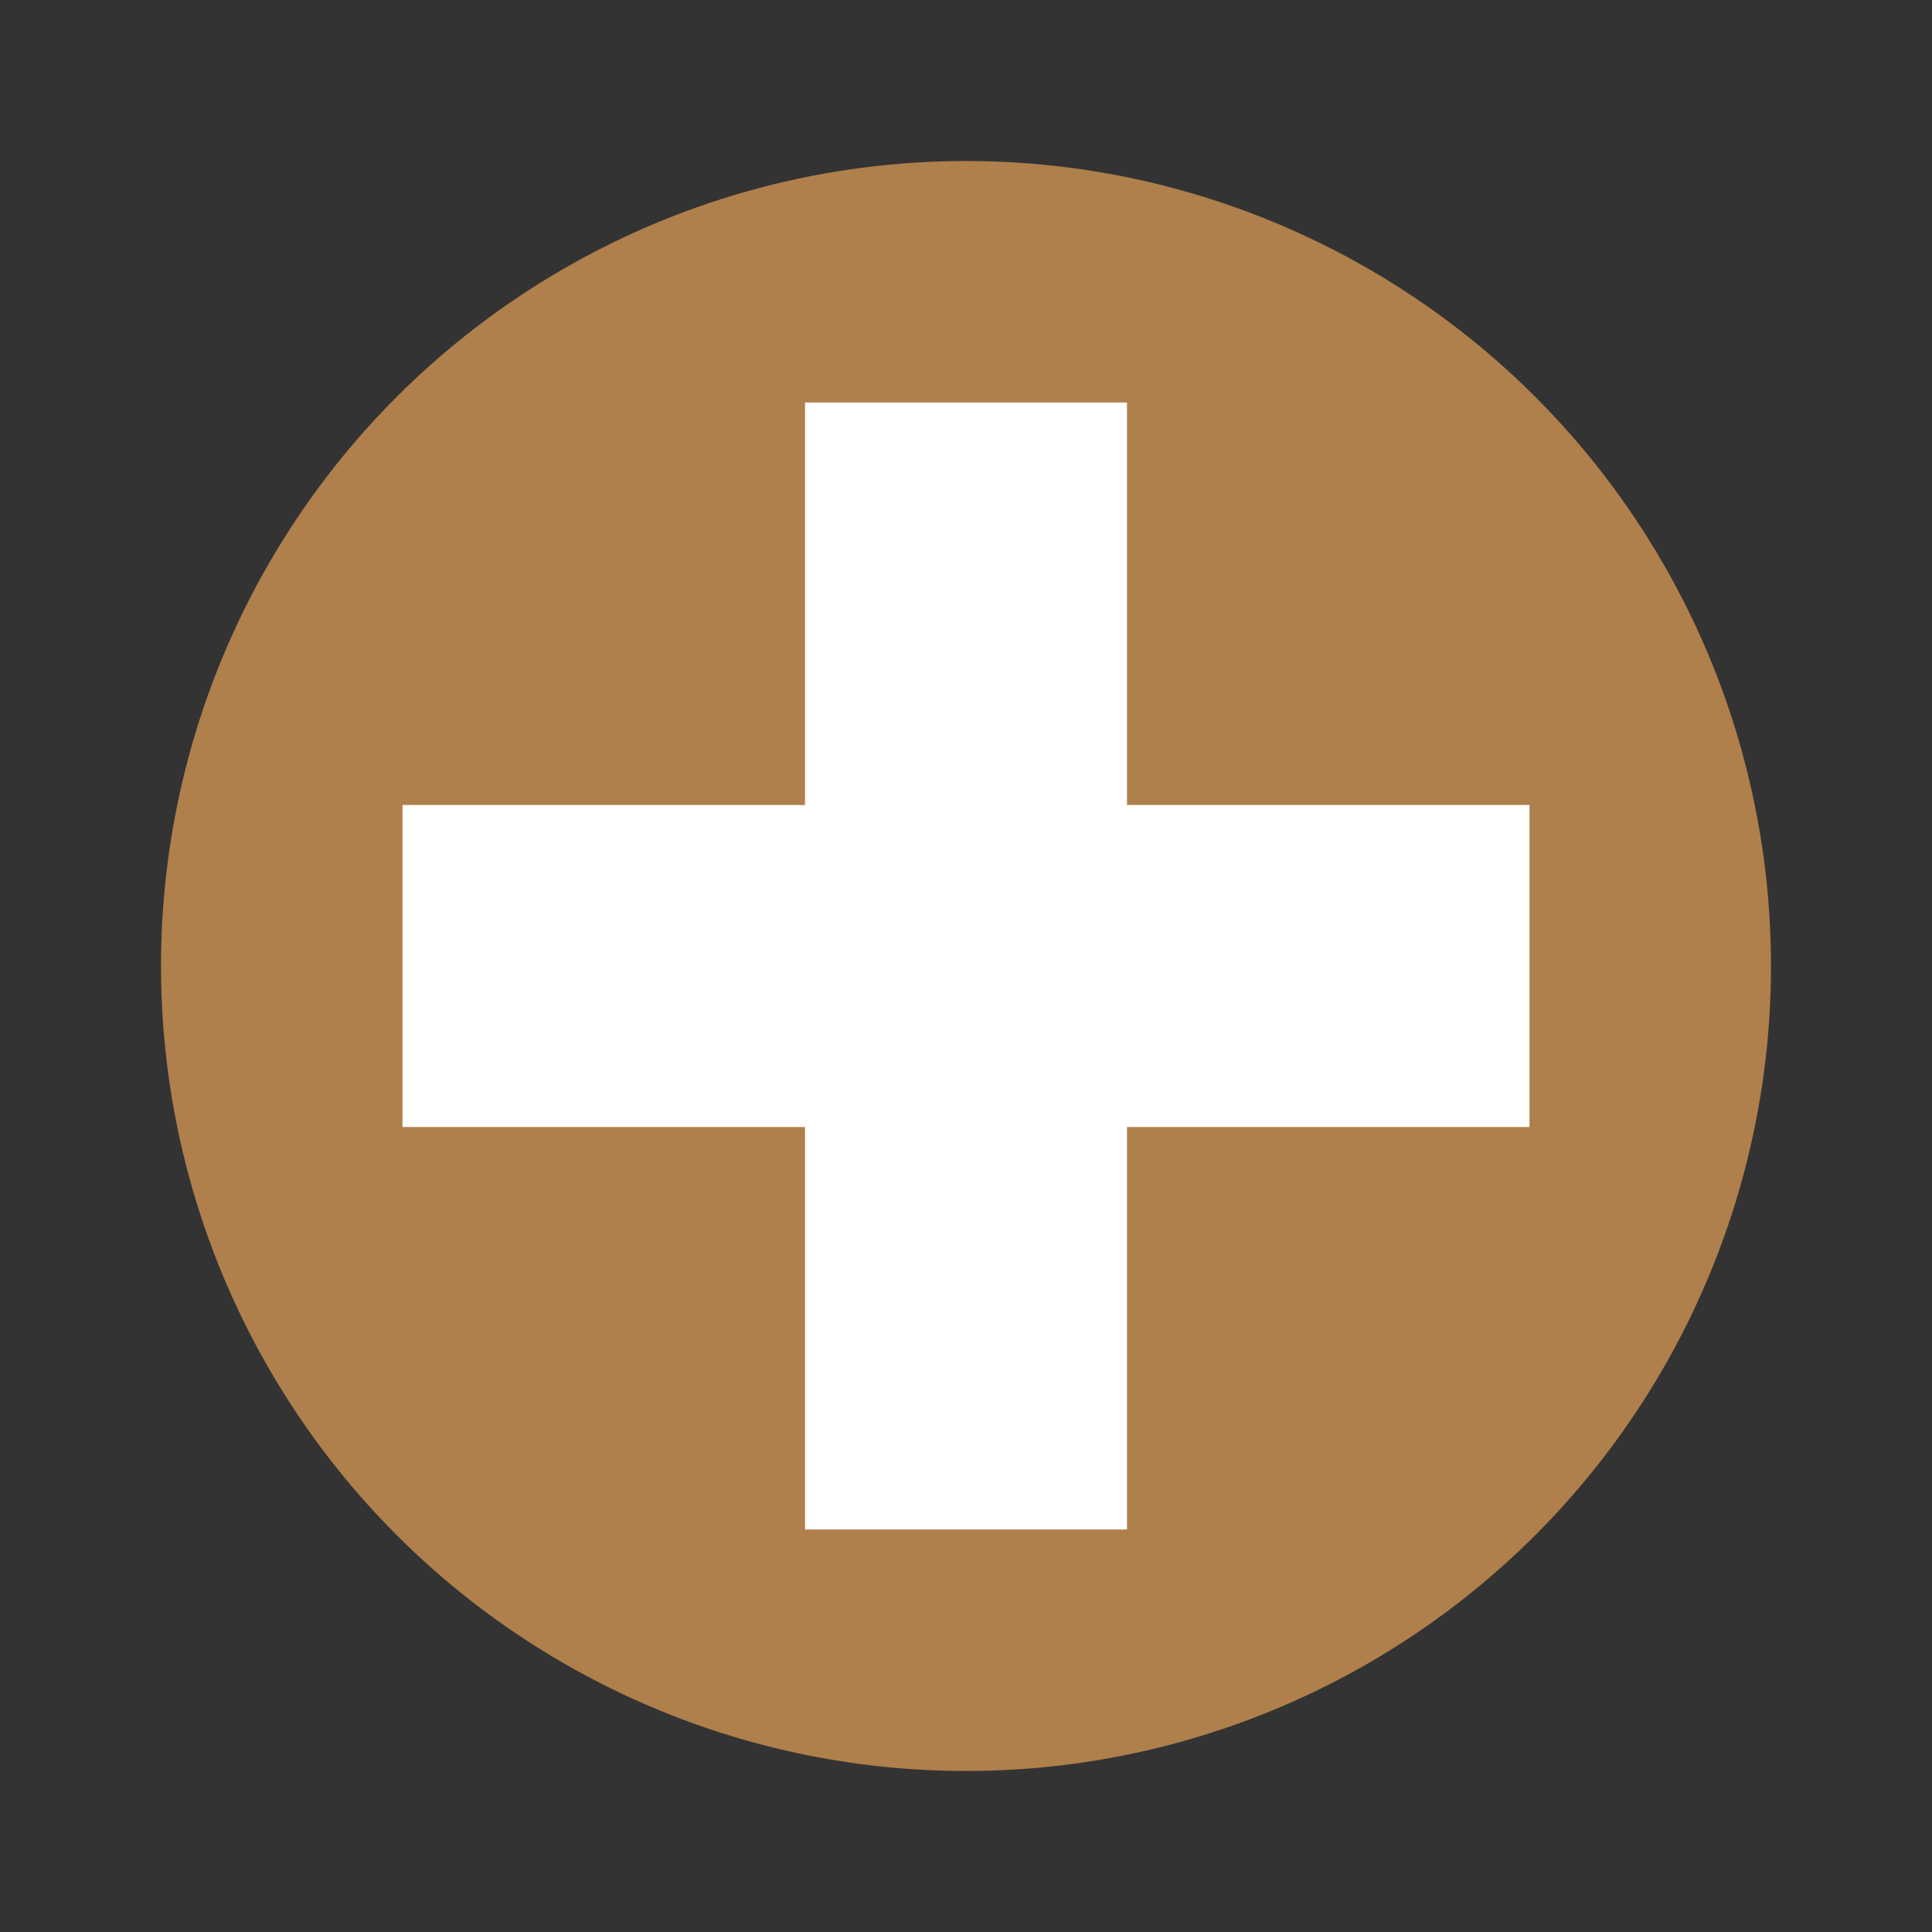 <svg xmlns="http://www.w3.org/2000/svg" width="24" height="24" version="1.1">
 <rect width="100%" height="100%" fill="#333333" stroke="none"/>
 <circle style="fill:#af7f4c" cx="12" cy="12" r="10"/>
 <path style="fill:#ffffff" d="M 10,5 V 10 H 5 V 14 H 10 V 19 H 14 V 14 H 19 V 10 H 14 V 5 Z"/>
</svg>
